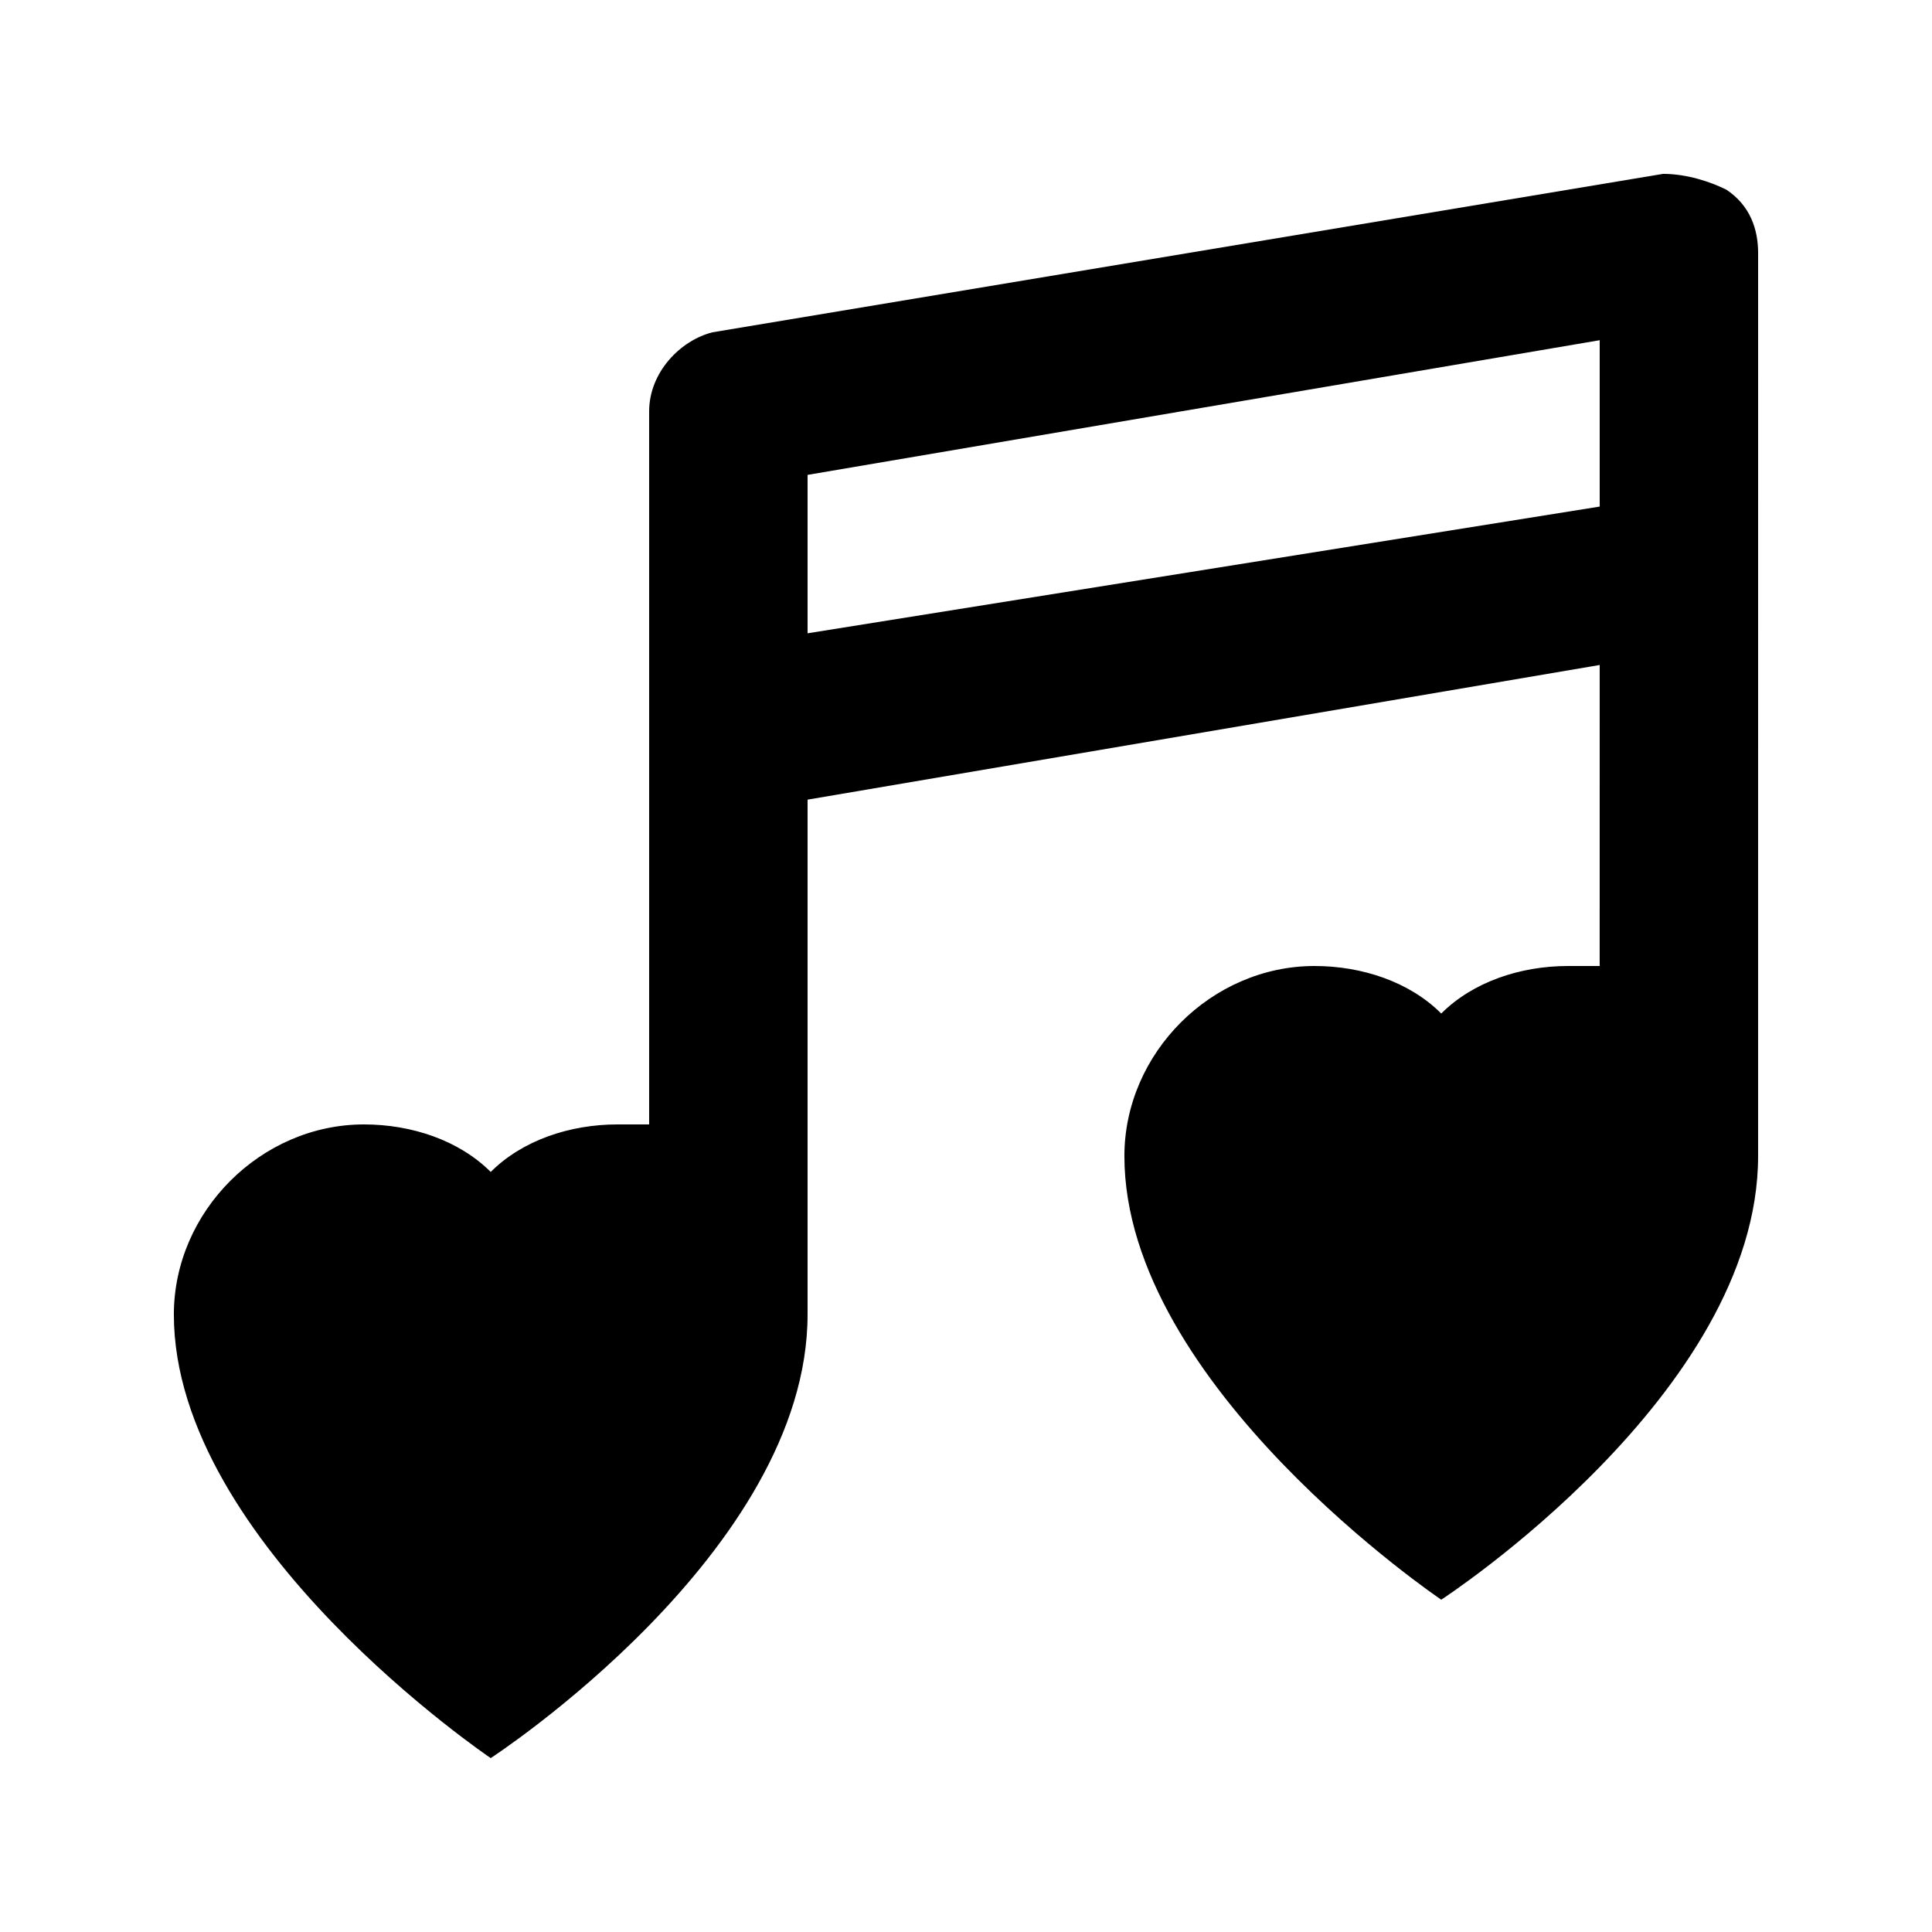 <?xml version="1.0" encoding="UTF-8"?>
<!-- Uploaded to: ICON Repo, www.svgrepo.com, Generator: ICON Repo Mixer Tools -->
<svg fill="#000000" width="800px" height="800px" version="1.1" viewBox="144 144 512 512" xmlns="http://www.w3.org/2000/svg">
 <path d="m609.92 211.07c0-6.297-2.098-12.594-8.398-16.793-4.195-2.102-10.492-4.199-16.789-4.199l-251.91 41.984c-8.398 2.098-16.793 10.496-16.793 20.992v188.93h-8.398c-12.594 0-25.191 4.195-33.586 12.594-8.398-8.398-20.992-12.594-33.59-12.594-27.289 0-50.379 23.09-50.379 50.379 0 60.879 83.969 117.55 83.969 117.55s83.969-54.578 83.969-117.55v-6.297-130.15l209.92-35.688-0.004 79.773h-8.398c-12.594 0-25.191 4.199-33.586 12.594-8.398-8.398-20.992-12.594-33.586-12.594-27.289 0-50.383 23.09-50.383 50.383 0 60.879 83.969 117.55 83.969 117.55s83.969-54.578 83.969-117.55v-8.398zm-41.984 67.176-209.92 33.586v-41.984l209.92-35.688z"/>
</svg>